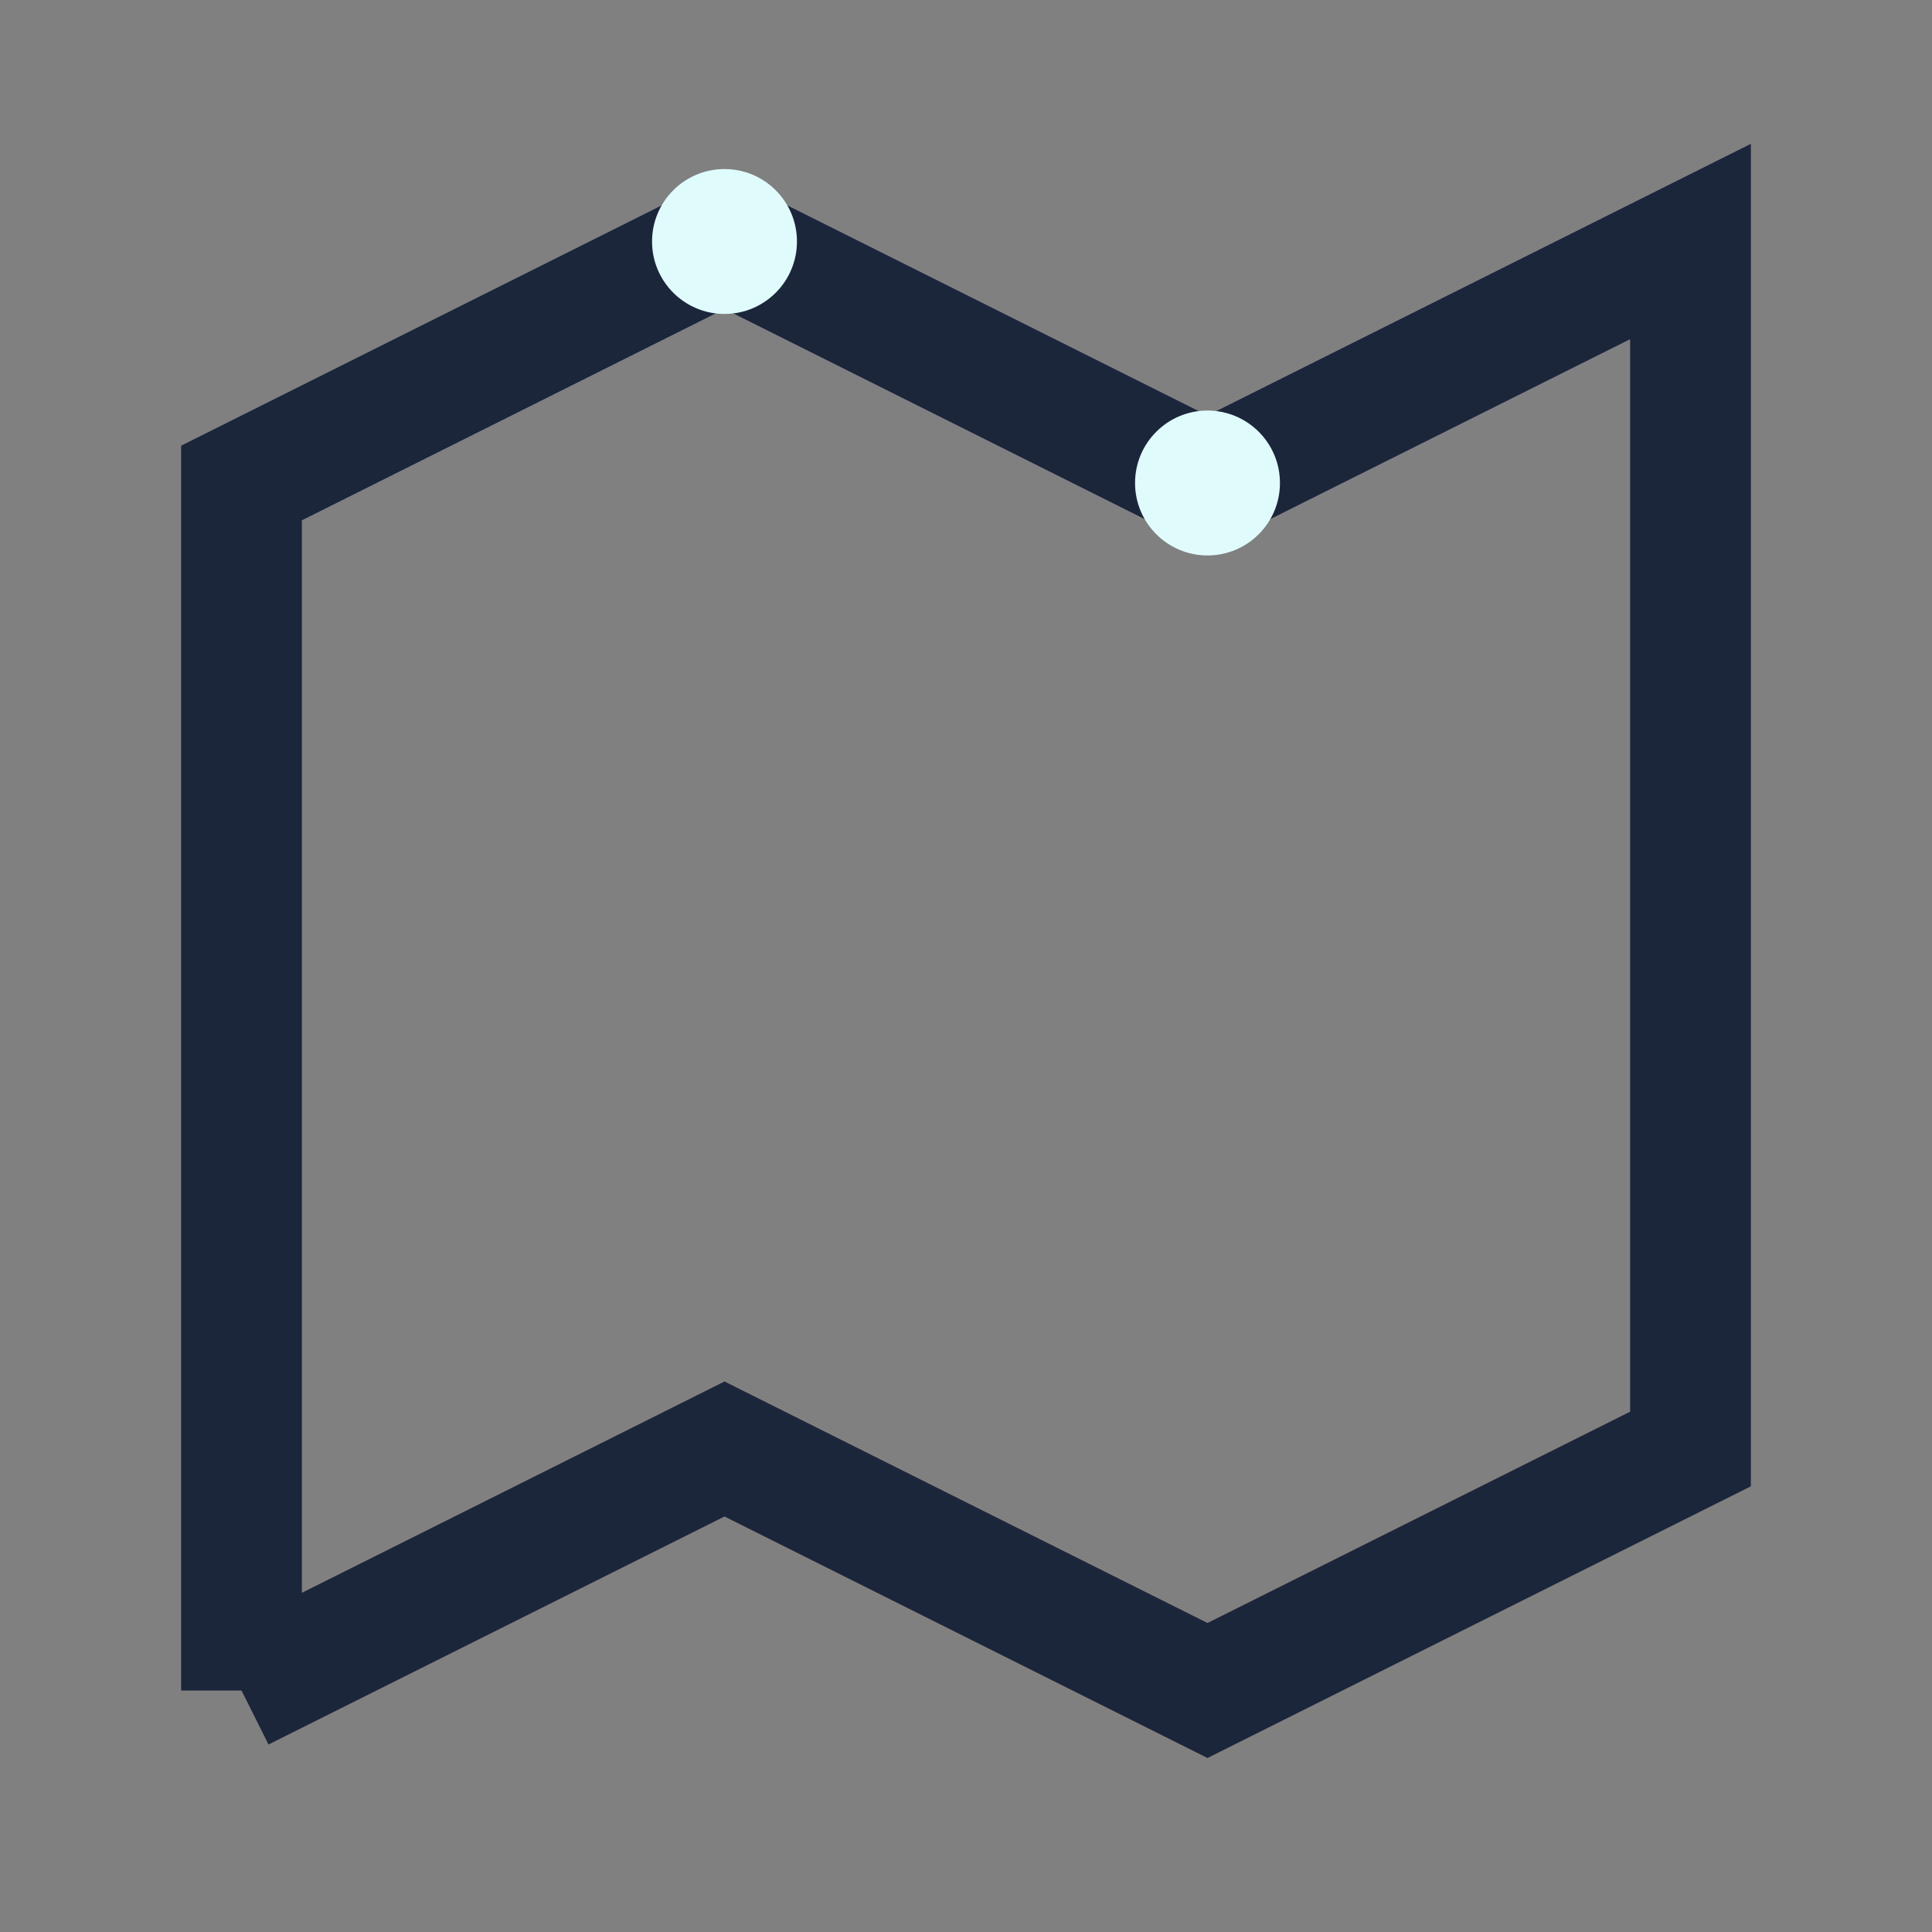 <?xml version="1.0" encoding="UTF-8"?>
<svg xmlns="http://www.w3.org/2000/svg" width="32" height="32" viewBox="0 0 32 32"><rect x="0" y="0" width="32" height="32" fill="#808080" stroke="none"/><polyline points="4,28 12,24 20,28 28,24 28,4 20,8 12,4 4,8 4,28" fill="none" stroke="#1B263B" stroke-width="2"/><circle cx="12" cy="4" r="1.2" fill="#E0FBFC"/><circle cx="20" cy="8" r="1.2" fill="#E0FBFC"/></svg>